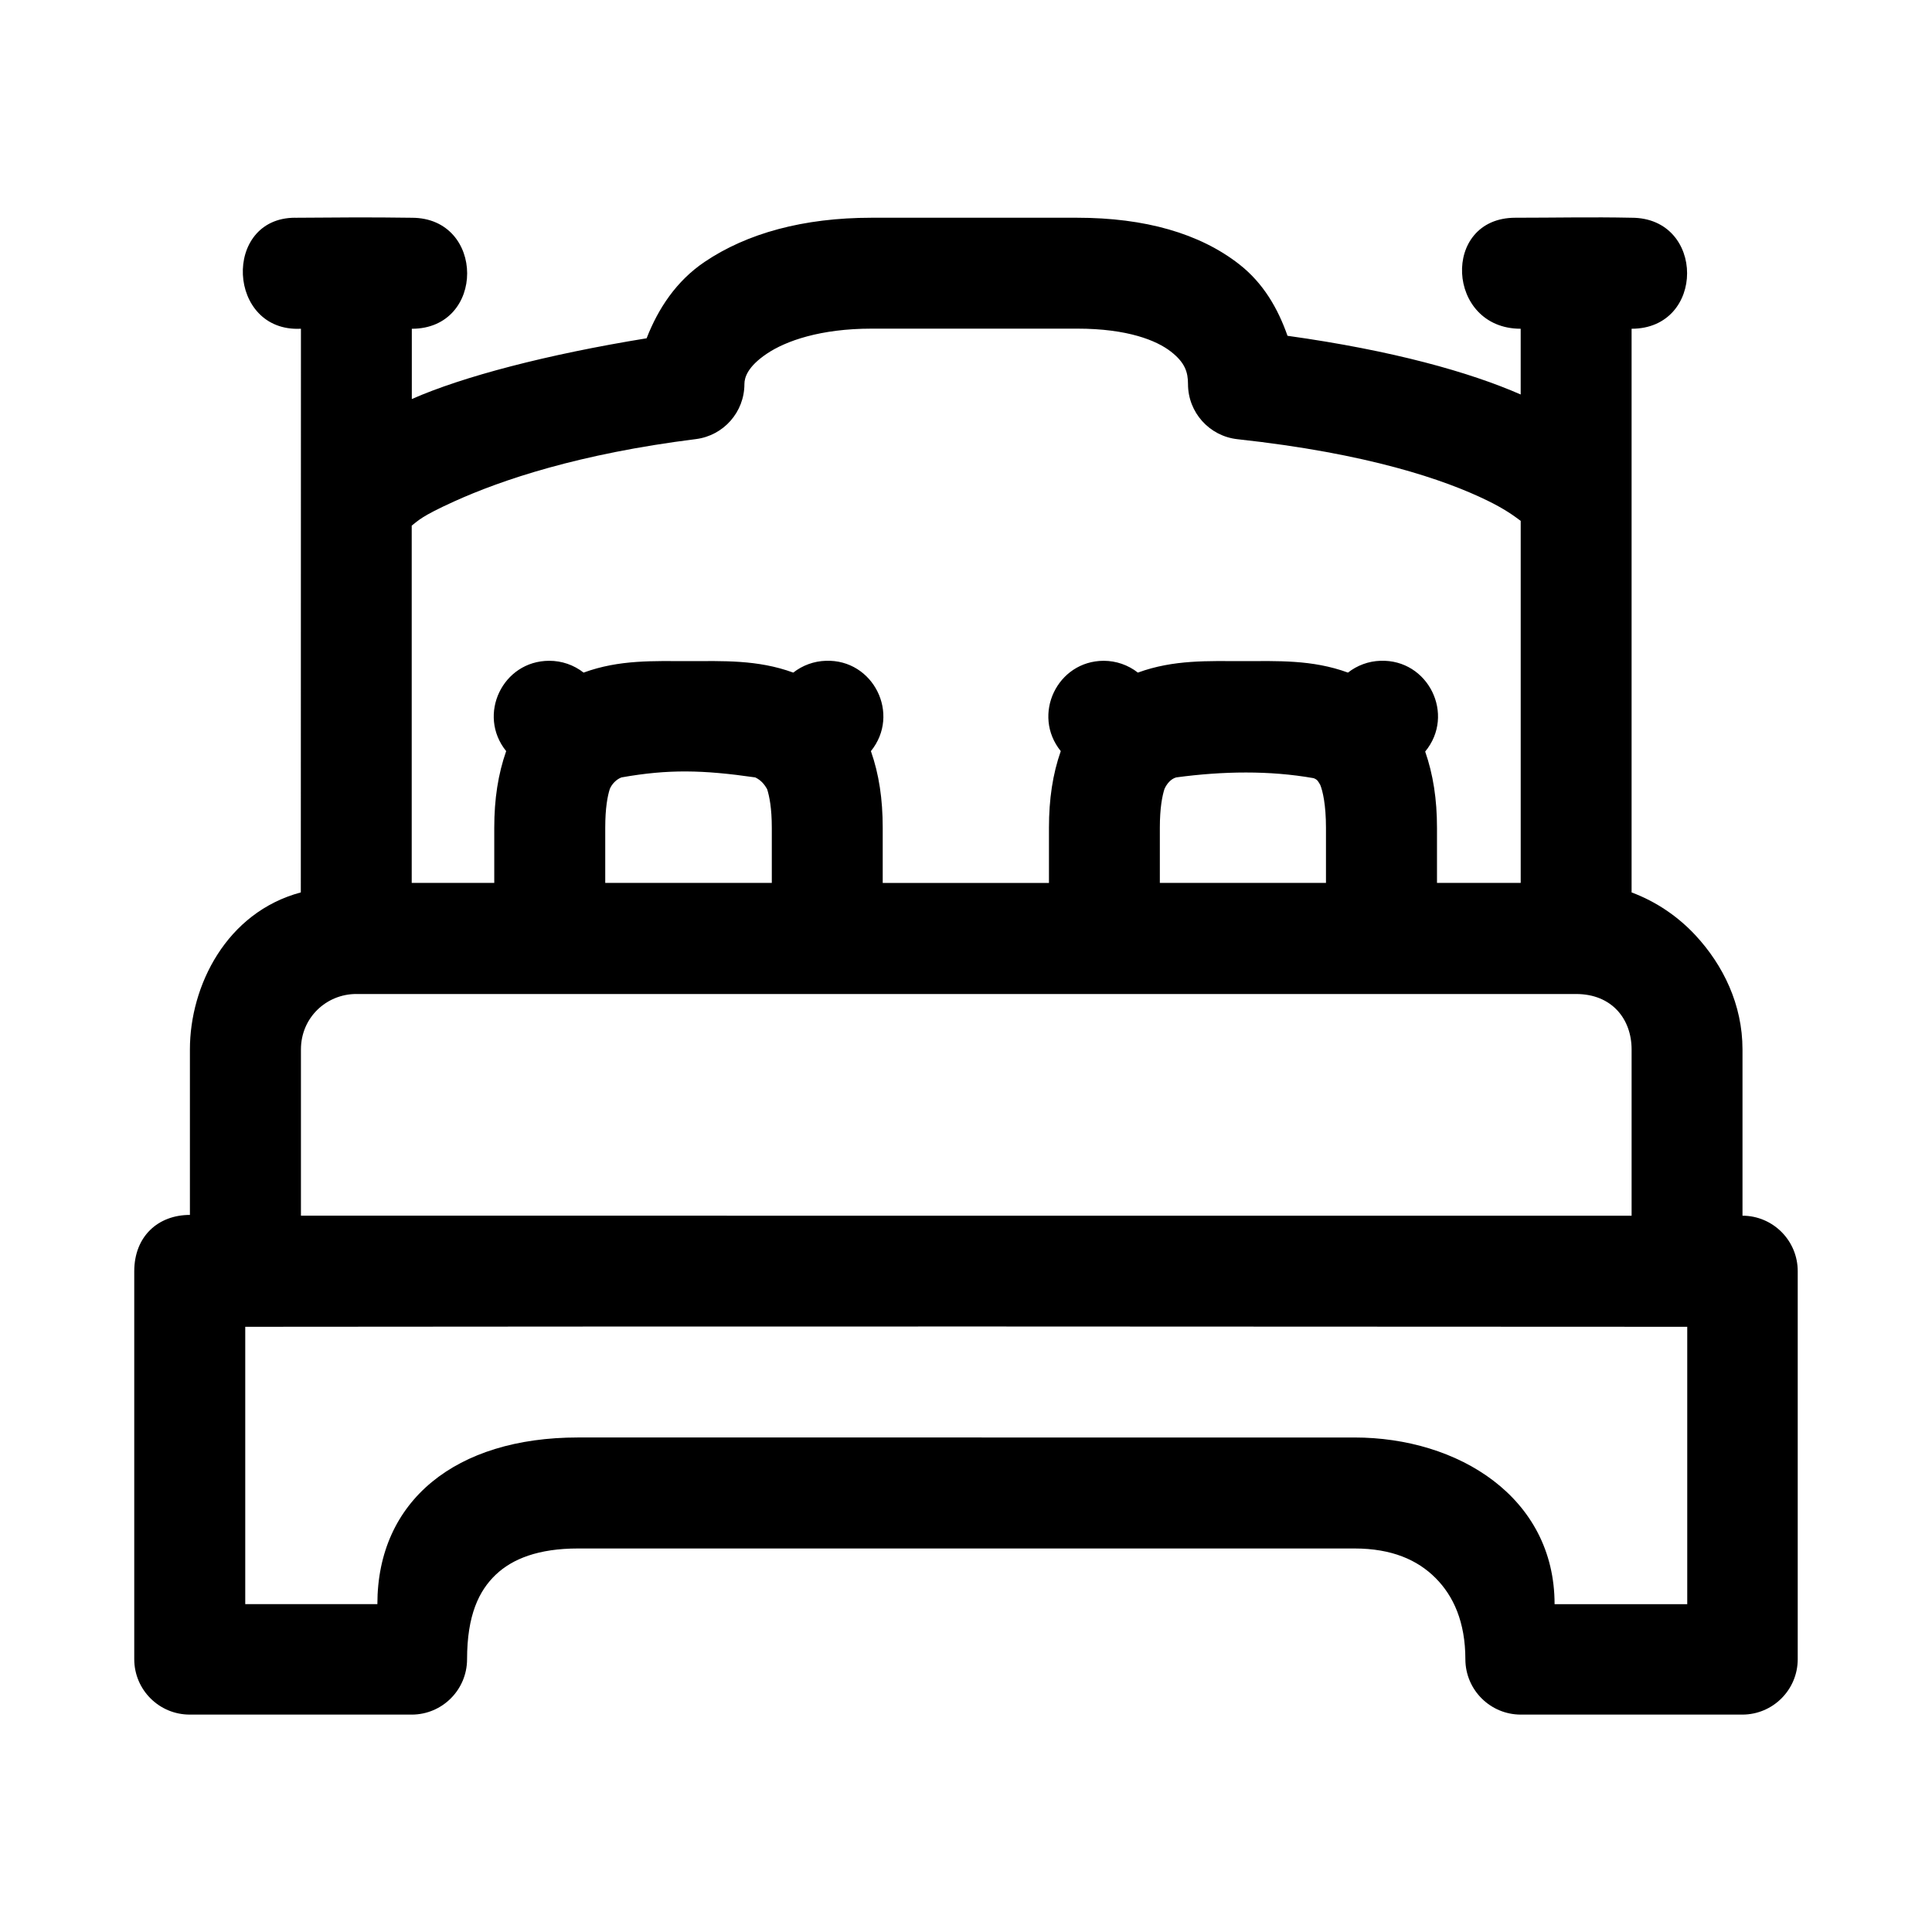 <?xml version="1.0" encoding="UTF-8"?>
<!-- Uploaded to: SVG Repo, www.svgrepo.com, Generator: SVG Repo Mixer Tools -->
<svg fill="#000000" width="800px" height="800px" version="1.1" viewBox="144 144 512 512" xmlns="http://www.w3.org/2000/svg">
 <path d="m222.23 201.7c-19.383 0-18.09 30.434 1.52 29.418-0.023 49.812-0.031 99.551-0.031 149.38-19.75 5.293-29.391 24.77-29.391 41.613v43.855c-8.414 0-14.75 5.656-14.75 14.953v102.83c0.031 8.117 6.637 14.668 14.75 14.637l58.812 0.004c8.07-0.031 14.605-6.566 14.637-14.637 0-11.742 3.164-18.219 7.606-22.445 4.441-4.223 11.332-6.945 21.785-6.945h205.78c9.902 0 16.703 3.039 21.469 7.805 4.766 4.766 7.922 11.68 7.922 21.582 0.031 8.082 6.586 14.621 14.664 14.637h58.777c8.07-0.031 14.605-6.566 14.637-14.637v-102.83c0.031-8.113-6.523-14.719-14.637-14.75v-44.055c0-11.895-5.125-22.352-12.457-30.25-4.59-4.941-10.371-8.918-16.934-11.363v-149.38c19.613 0 19.613-29.418 0-29.418-10.484-0.223-20.418 0-30.797 0-19.766 0-18.363 29.418 1.406 29.418v17.422c-13.504-5.91-33.84-11.656-61.793-15.555-2.512-7.125-6.32-13.91-12.859-19-10.414-8.109-24.855-12.285-42.906-12.285h-54.473c-18.051 0-33.023 4.121-44.254 11.711-7.484 5.059-12.27 12.332-15.355 20.234-26.523 4.312-48.746 10.156-62.223 16.102v-18.625c19.613 0 19.496-29.418 0-29.418-11.035-0.176-21.5-0.062-30.91 0zm152.74 29.391h54.473c13.488 0 21.113 3.172 24.855 6.086 3.742 2.914 4.535 5.445 4.535 8.609 0 7.504 5.656 13.801 13.117 14.609 34.547 3.75 54.902 10.742 66.125 16.215 4.676 2.281 7.008 3.996 8.926 5.426v95.945h-22.184v-14.609c0-7.574-1.02-14.133-3.129-20.203 8.082-9.773 0.82-24.504-11.852-24.051-3.129 0.094-6.148 1.195-8.609 3.129-9.496-3.481-18.762-3.043-27.84-3.043s-18.344-0.438-27.84 3.043c-2.582-2.023-5.762-3.121-9.039-3.129-12.344 0.016-19.152 14.34-11.395 23.938-2.137 6.102-3.129 12.699-3.129 20.32v14.609h-44.055v-14.609c0-7.621-0.988-14.219-3.129-20.32 7.934-9.797 0.66-24.383-11.938-23.938-3.141 0.094-6.168 1.188-8.641 3.129-9.492-3.477-18.734-3.043-27.809-3.043-9.078 0-18.281-0.438-27.754 3.043-2.602-2.039-5.82-3.141-9.125-3.129-12.344 0.016-19.152 14.34-11.395 23.938-2.137 6.102-3.156 12.699-3.156 20.32v14.609l-21.875-0.008v-94.68c1.82-1.379 2.445-2.414 11.223-6.398 12.551-5.695 33.117-12.656 64.086-16.531 7.348-0.926 12.855-7.176 12.859-14.578 0-1.73 0.832-4.606 5.914-8.035 5.078-3.434 14.293-6.66 27.781-6.66zm-30.824 118.93c1.52 0.738 2.41 1.793 3.156 3.129 0.59 1.879 1.234 4.996 1.234 10.219v14.609l-44.141-0.004v-14.609c0-5.262 0.613-8.41 1.207-10.273 0.492-1.211 1.652-2.531 3.098-3.07 12.438-2.203 21.496-2.008 35.445 0zm147.98 0.203c1.105 0.41 1.234 0.949 1.75 1.777 0.652 1.574 1.52 5.262 1.52 11.367v14.609h-44.027v-14.609c0-5.285 0.637-8.441 1.234-10.305 0.609-1.34 1.68-2.652 3.102-3.043 12.414-1.668 24.723-1.863 36.422 0.203zm-253.71 57.199c107.82 0.016 215.5 0 323.28 0 9.465 0 14.695 6.633 14.695 14.695v44.055l-352.64-0.004v-44.055c0-8.457 6.766-14.695 14.664-14.695zm352.72 88.195v73.5h-35.156c0-28.344-25.535-44.168-53.039-44.168l-205.78-0.004c-32.352 0-53.152 16.742-53.152 44.168h-35.016v-73.5c134.18-0.141 266.07-0.062 382.14 0z" fill-rule="evenodd"/>
</svg>